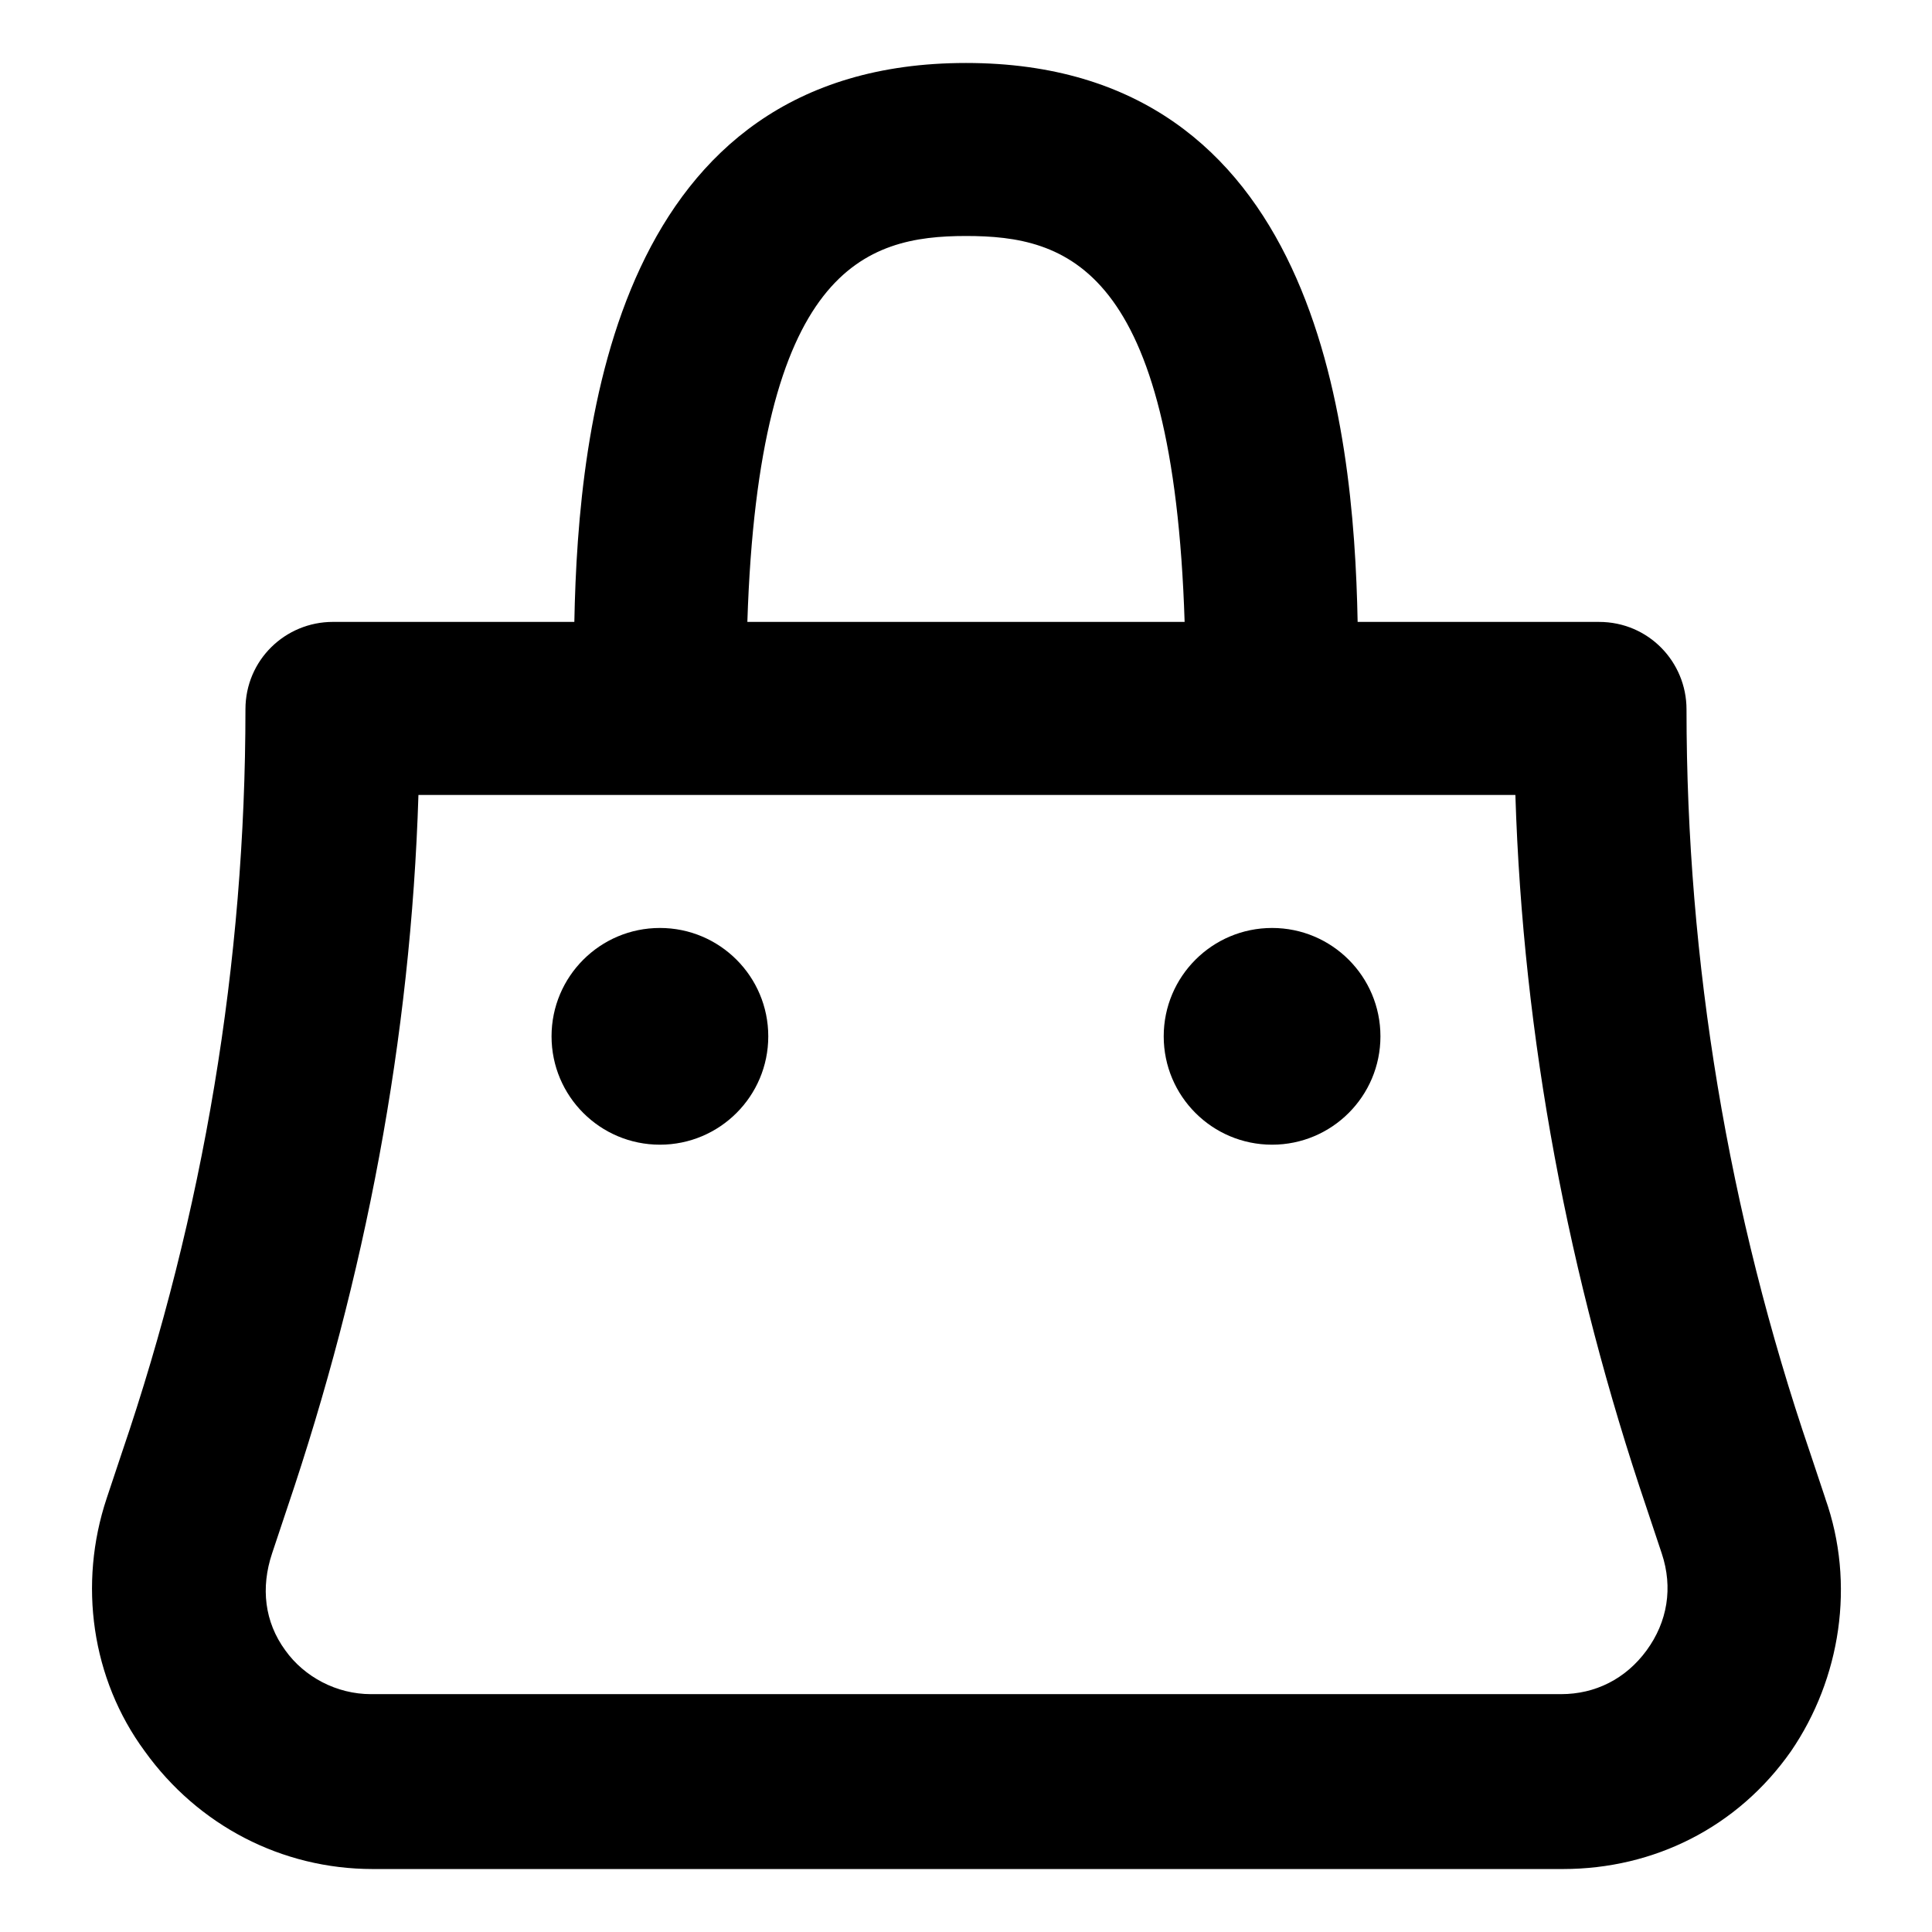 <?xml version="1.0" encoding="UTF-8"?>
<!-- Uploaded to: SVG Repo, www.svgrepo.com, Generator: SVG Repo Mixer Tools -->
<svg fill="#000000" width="800px" height="800px" version="1.1" viewBox="144 144 512 512" xmlns="http://www.w3.org/2000/svg">
 <g>
  <path d="m627.72 541.07-4.031-12.09c-21.664-63.48-32.746-129.98-32.746-196.99 0-12.594-10.078-23.176-23.176-23.176l-63.98-0.004c-1.008-52.898-11.086-148.12-103.79-148.12s-102.78 95.219-103.79 148.12h-63.984c-12.594 0-23.176 10.078-23.176 23.176 0 67.008-11.082 133.51-32.746 196.99l-4.031 12.094c-7.559 22.672-4.031 47.863 10.078 67.008 14.105 19.648 36.273 31.234 60.457 31.234h315.38c24.184 0 46.352-11.082 60.457-31.234 13.098-19.148 17.129-44.336 9.066-67.008zm-227.72-334.53c26.703 0 54.914 8.062 57.938 102.27h-115.88c3.019-93.707 31.234-102.27 57.938-102.27zm180.36 374.84c-5.543 7.559-13.602 11.586-22.672 11.586h-315.39c-9.07 0-17.633-4.535-22.672-11.586-5.543-7.559-6.551-16.625-3.527-25.695l4.031-12.09c20.656-60.961 32.746-124.44 34.762-188.93h290.7c2.016 64.488 14.105 127.97 34.762 188.93l4.031 12.09c3.023 9.07 1.512 18.137-4.027 25.695z"/>
  <path d="m347.6 418.64c0 15.859-12.855 28.715-28.715 28.715-15.863 0-28.719-12.855-28.719-28.715s12.855-28.719 28.719-28.719c15.859 0 28.715 12.859 28.715 28.719"/>
  <path d="m509.83 418.64c0 15.859-12.855 28.715-28.715 28.715-15.863 0-28.719-12.855-28.719-28.715s12.855-28.719 28.719-28.719c15.859 0 28.715 12.859 28.715 28.719"/>
 </g>
</svg>